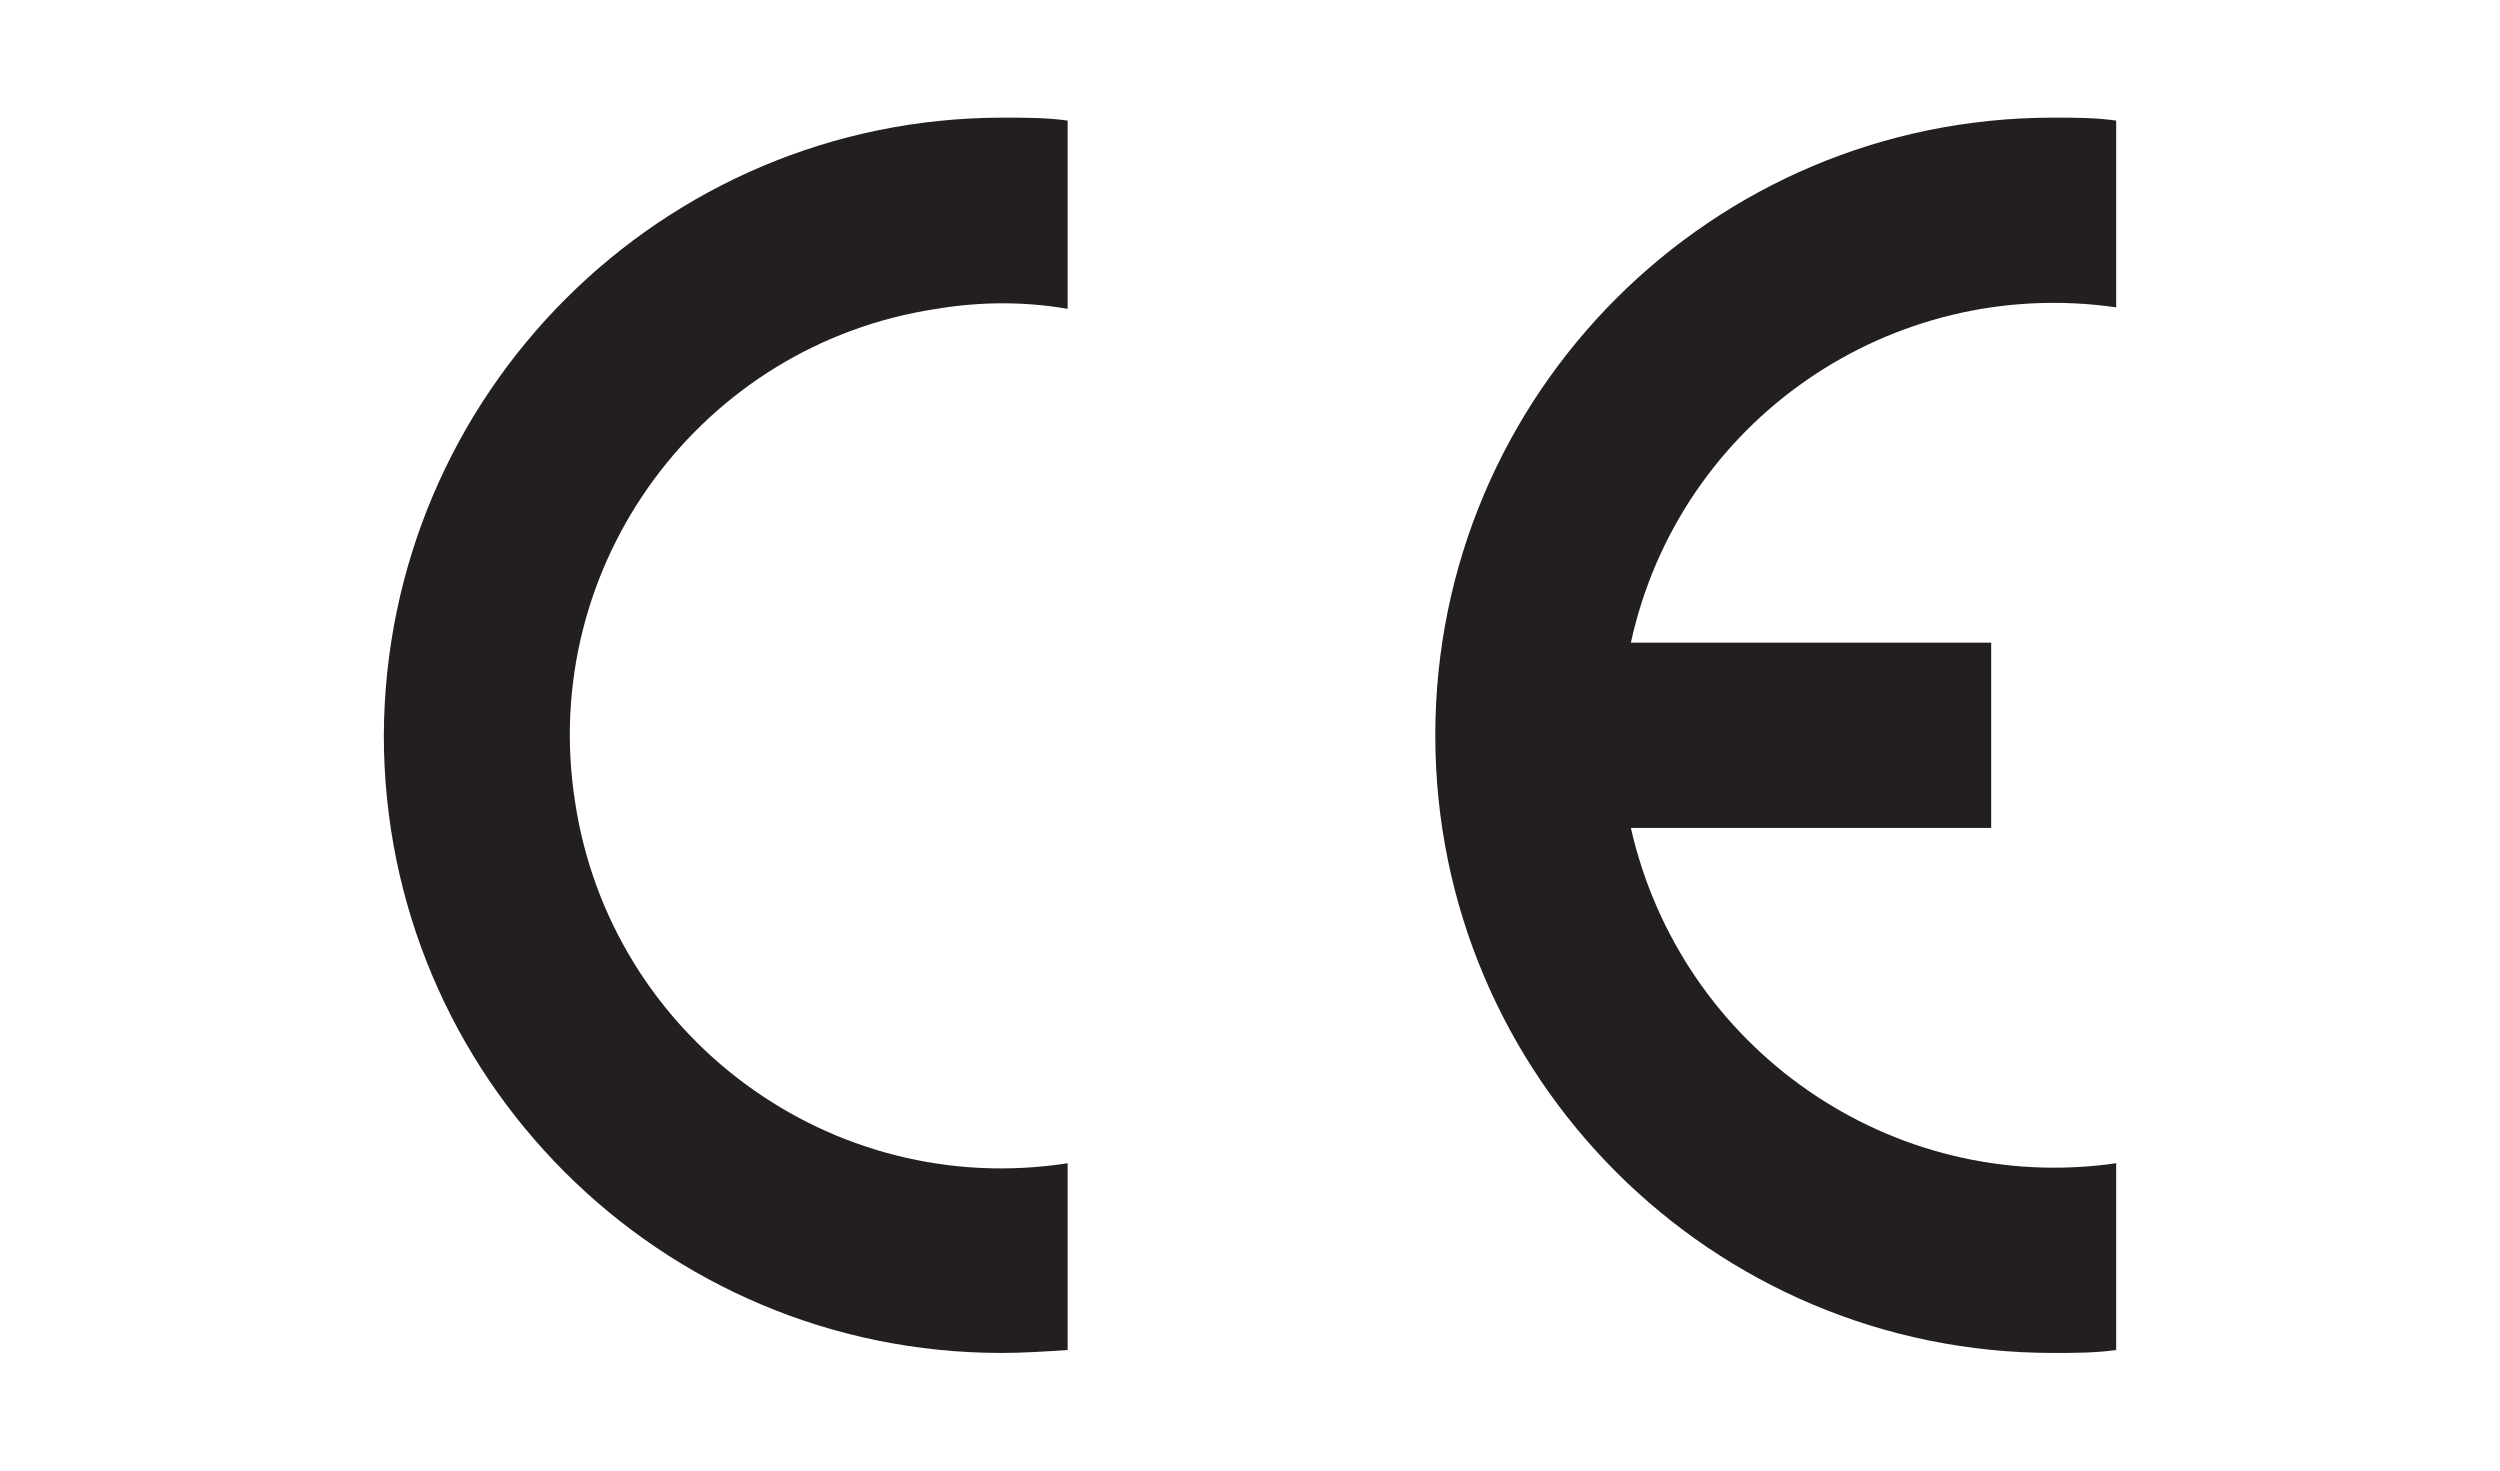 <?xml version="1.0" encoding="utf-8"?>
<!-- Generator: Adobe Illustrator 24.1.1, SVG Export Plug-In . SVG Version: 6.00 Build 0)  -->
<svg version="1.1" id="Layer_1" xmlns="http://www.w3.org/2000/svg" xmlns:xlink="http://www.w3.org/1999/xlink" x="0px" y="0px"
	 viewBox="0 0 170 100" style="enable-background:new 0 0 170 100;" xml:space="preserve">
<style type="text/css">
	.st0{fill:#231F20;}
</style>
<path class="st0" d="M143.9,91.8V79.1c-15.3,2.2-29.6-7.8-33-22.8h24.5V43.7h-24.5c3.3-15.1,17.7-25,33-22.8V8.2
	C142.5,8,141.1,8,139.6,8c-23.2,0-42,18.8-42,42s18.8,42,42,42C141.1,92,142.5,92,143.9,91.8"/>
<path class="st0" d="M26.1,50c0,23.2,18.8,42,42,42c0,0,0,0,0,0c1.5,0,3-0.1,4.5-0.2V79.1c-16.1,2.5-31.1-8.6-33.5-24.6
	c-2.5-16.1,8.6-31.1,24.6-33.5c3-0.5,6-0.5,8.9,0V8.2C71.2,8,69.7,8,68.2,8C45,8,26.2,26.8,26.1,50C26.2,50,26.2,50,26.1,50"/>
</svg>
